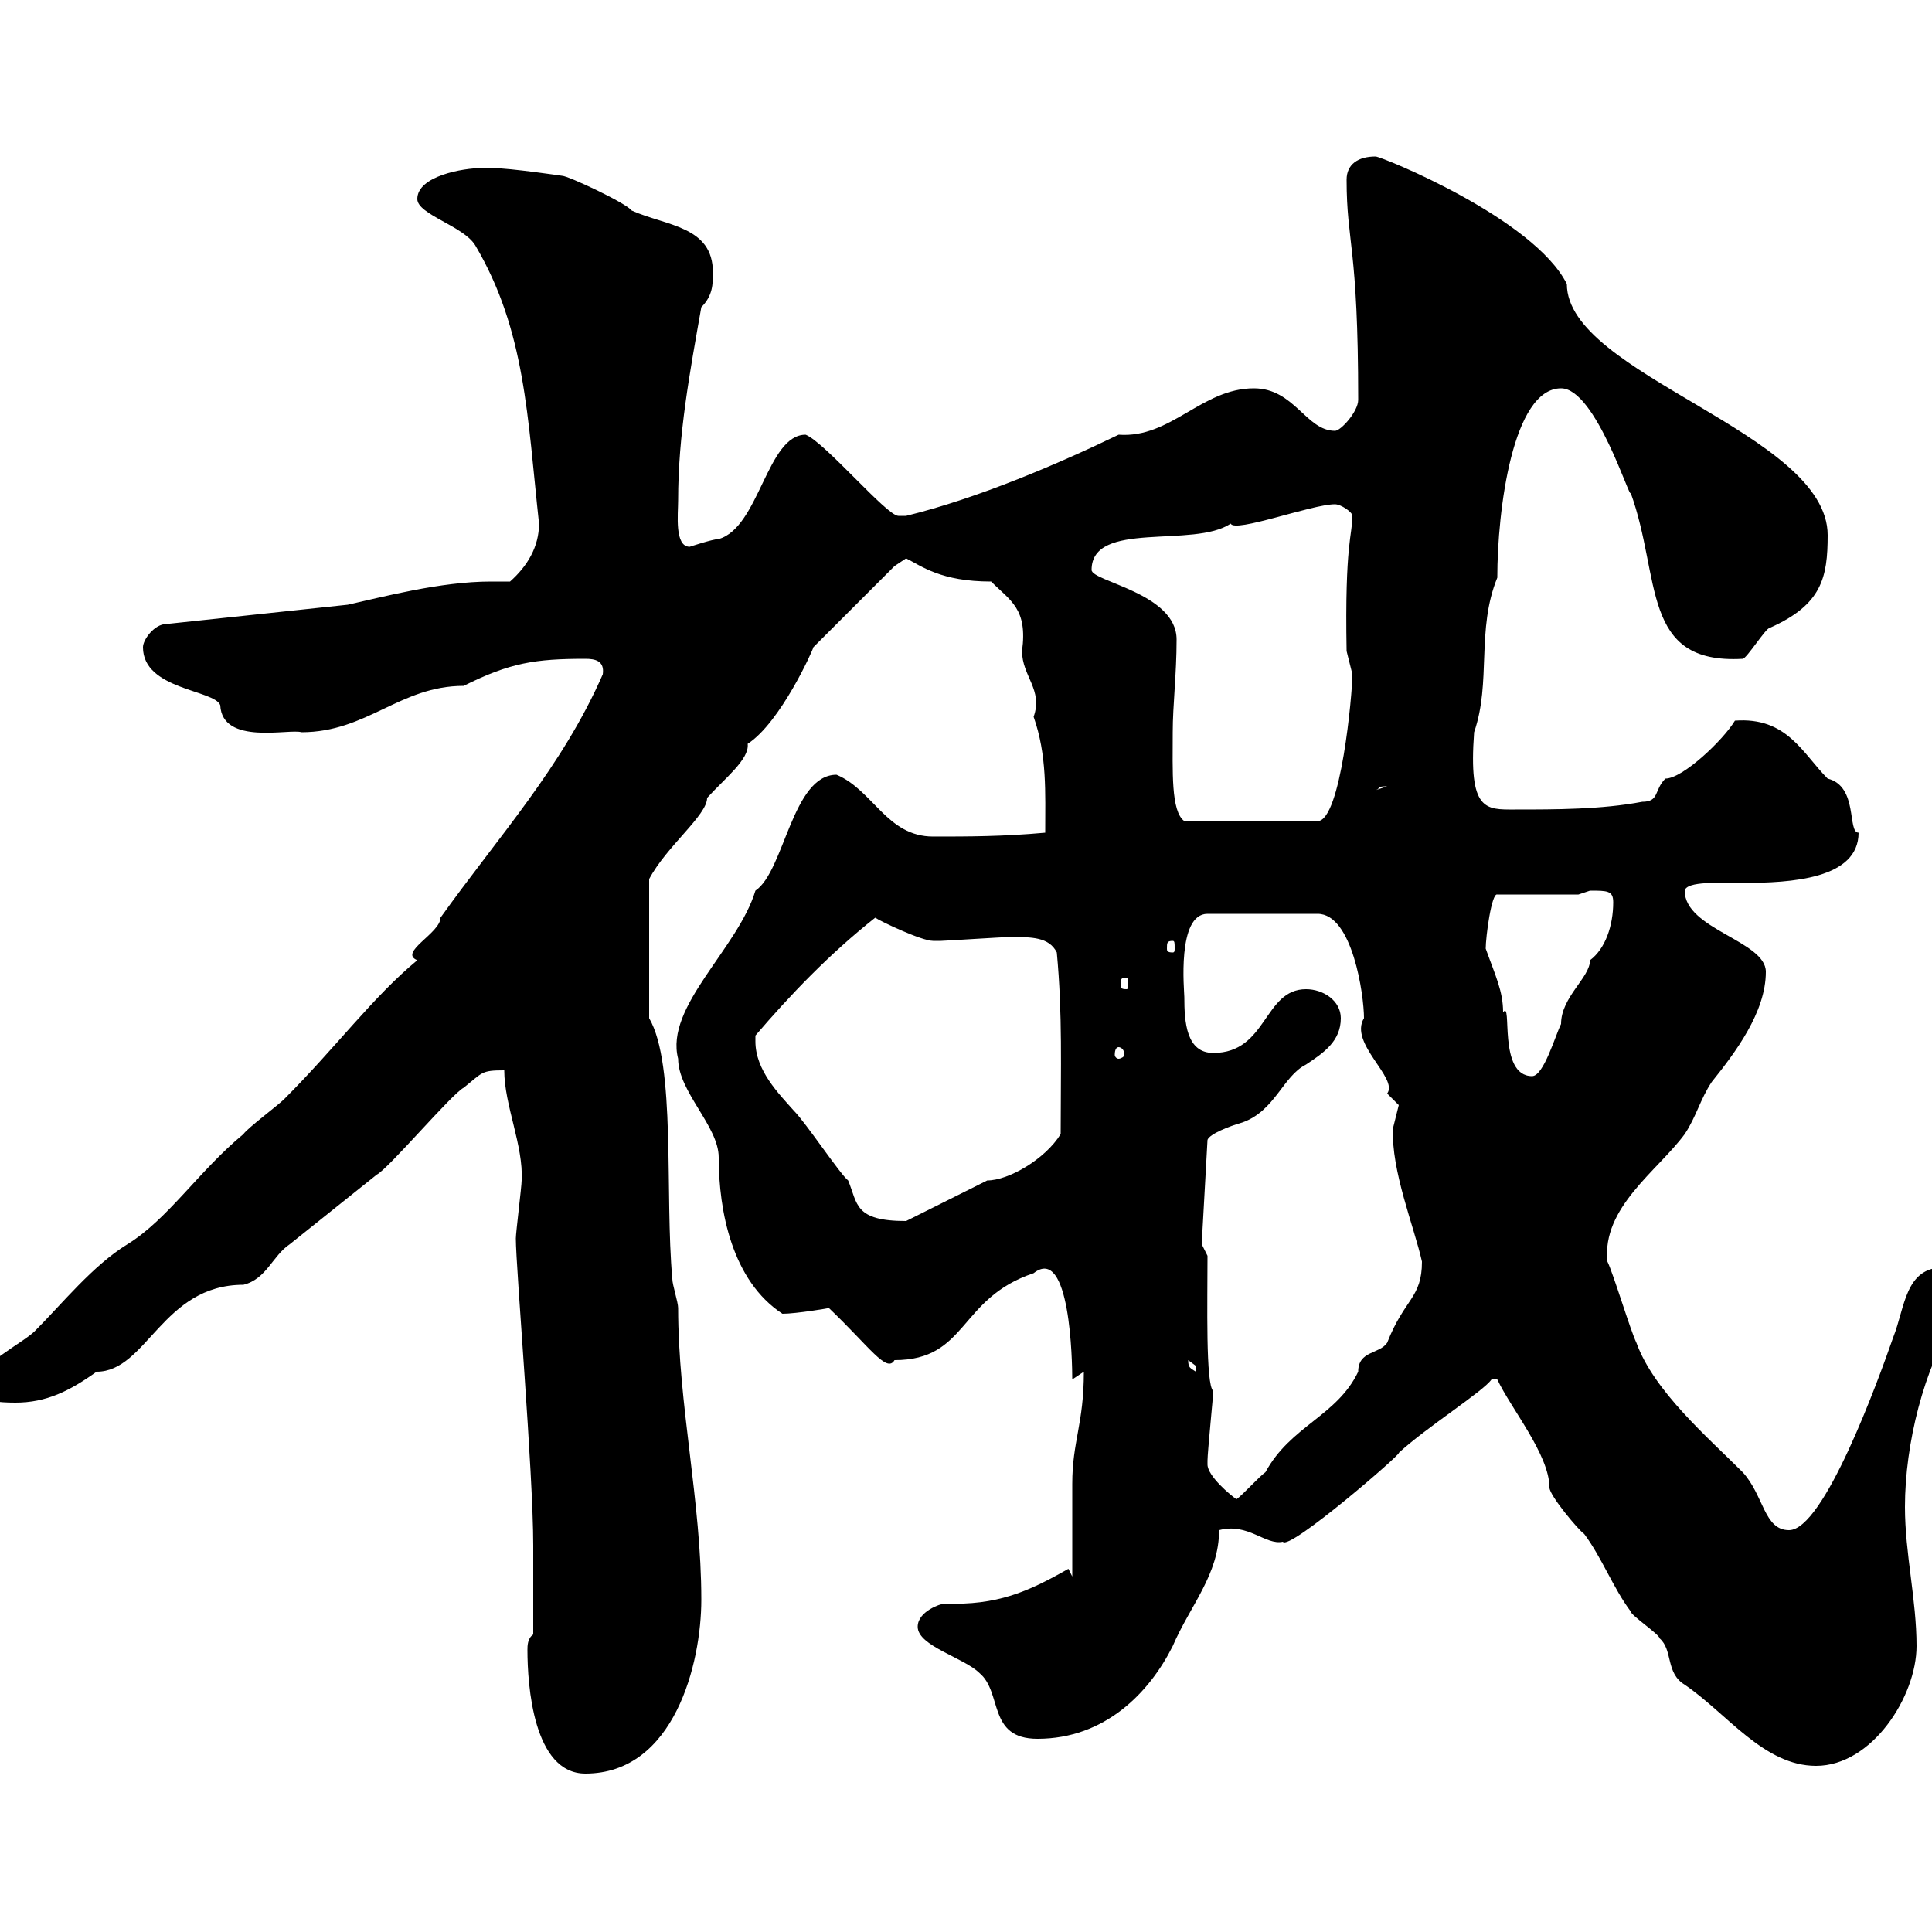 <svg xmlns="http://www.w3.org/2000/svg" xmlns:xlink="http://www.w3.org/1999/xlink" width="300" height="300"><path d="M81.90 256.20C81.90 261.60 82.80 275.40 90.90 275.40C104.70 275.40 108.90 258.30 108.90 248.40C108.90 233.10 105.30 218.10 105.30 203.10C105.30 202.20 104.40 199.50 104.40 198.60C103.20 185.40 105 165.30 100.80 158.10L100.80 136.50C103.50 131.40 109.80 126.60 109.80 123.90C112.50 120.90 116.40 117.90 116.10 115.50C121.20 112.20 126.30 100.80 126.30 100.50L138.90 87.90C138.90 87.90 140.70 86.70 140.70 86.70C143.10 87.90 146.10 90.30 153.90 90.30C156.90 93.30 159.60 94.50 158.70 101.10C158.70 105 162 107.10 160.50 111.30C162.60 117.30 162.30 123 162.30 129.30C155.70 129.90 150.30 129.90 144.90 129.90C137.70 129.90 135.60 122.70 129.90 120.30C123 120.30 121.80 135.30 117.30 138.30C114.60 147.30 103.20 156.30 105.30 164.40C105.30 169.50 111.60 174.90 111.60 179.70C111.60 188.10 113.70 198.90 121.50 204C123.60 204 129 203.10 128.70 203.10C135 209.10 137.70 213.30 138.90 211.20C150.30 211.20 148.80 201.60 160.50 197.70C166.20 193.20 166.50 211.50 166.50 214.20L168.30 213C168.30 221.10 166.50 223.80 166.50 230.40C166.50 232.20 166.50 243 166.50 244.80L165.90 243.60C159.60 247.20 154.80 249.30 146.70 249C146.10 249 142.50 250.20 142.50 252.60C142.50 255.60 149.70 257.40 152.10 259.80C155.70 262.80 153.30 270 161.10 270C171.60 270 178.50 262.80 182.10 255.60C184.80 249.30 189.30 244.50 189.30 237.60C193.80 236.40 196.50 240 199.20 239.40C200.10 240.90 217.80 225.60 217.20 225.60C221.40 221.70 230.40 216 231.60 214.20L232.50 214.20C234.60 218.70 240.60 225.90 240.60 231C240.60 232.20 245.10 237.60 246 238.20C248.70 241.80 250.50 246.60 253.20 250.20C253.20 250.80 257.70 253.80 257.70 254.40C259.80 256.20 258.60 259.80 261.60 261.60C268.20 266.10 273.90 274.20 282 274.20C290.70 274.20 297.60 263.40 297.60 255.60C297.60 248.40 295.80 241.20 295.80 234C295.80 224.10 298.80 212.40 303.60 204.90L303.60 197.70C303.60 196.80 303 196.80 301.80 196.80C295.80 196.80 295.80 203.10 294 207.60C291.60 214.50 283.20 237.60 277.80 237.60C273.90 237.60 273.90 232.20 270.60 228.60C265.20 223.20 256.80 216 254.10 208.50C253.20 206.70 250.50 197.70 249.60 195.90C248.70 187.50 257.40 181.80 261.60 176.10C263.40 173.40 264 170.70 265.80 168C269.40 163.50 274.20 157.20 274.20 150.90C274.20 146.10 261.60 144.30 261.60 138.30C261.90 136.80 267 137.10 270.60 137.10C278.10 137.10 288.60 136.50 288.60 129.30C286.80 129.30 288.60 122.10 283.80 120.90C279.90 117 277.50 111.30 269.40 111.90C267.60 114.90 261.30 120.90 258.60 120.90C256.80 122.70 257.70 124.50 255 124.50C248.70 125.70 241.50 125.70 235.20 125.70C230.70 125.70 228 126 228.90 113.70C231.60 105.90 229.20 97.80 232.50 89.70C232.50 79.20 234.90 60.30 242.40 60.30C247.80 60.30 253.20 78 253.20 76.50C258 89.70 254.70 103.20 270.60 102.30C271.20 102.30 274.20 97.50 274.80 97.50C282.90 93.90 283.80 89.70 283.80 83.10C283.80 67.20 243.30 58.20 243.30 44.10C238.20 33.90 214.50 24.30 213.60 24.30C210.90 24.30 209.10 25.50 209.10 27.90C209.10 37.80 210.90 38.10 210.90 62.10C210.90 63.90 208.20 66.90 207.30 66.90C202.80 66.90 201 60.30 194.70 60.30C186.60 60.30 181.80 68.10 173.70 67.50C164.40 72 151.80 77.40 140.70 80.10C140.70 80.10 140.70 80.10 139.50 80.10C137.70 80.10 128.10 68.70 125.10 67.50C119.10 67.50 117.90 81.90 111.60 83.70C110.70 83.70 107.10 84.90 107.10 84.90C104.70 84.90 105.30 79.80 105.30 77.70C105.30 67.50 107.10 57.90 108.90 47.70C110.70 45.90 110.70 44.10 110.70 42.30C110.70 35.10 103.50 35.10 98.10 32.70C97.20 31.50 88.20 27.30 87.30 27.30C87.30 27.30 79.20 26.10 76.50 26.10C76.50 26.10 74.70 26.10 74.70 26.10C72 26.10 64.80 27.30 64.80 30.90C64.80 33.30 72 35.10 73.80 38.10C81.60 51.30 81.90 64.80 83.70 81.30C83.70 84.90 81.90 87.90 79.20 90.30C78 90.30 77.40 90.30 76.20 90.30C68.40 90.30 59.40 92.70 54 93.90L25.80 96.90C24 96.90 22.20 99.30 22.20 100.50C22.20 107.10 33.30 107.10 34.20 109.50C34.50 115.80 45 113.10 46.80 113.70C57 113.70 62.10 106.50 72 106.50C79.20 102.90 83.10 102.30 90.90 102.30C92.40 102.30 93.90 102.60 93.60 104.70C87.30 119.10 77.40 129.90 68.40 142.50C68.40 144.90 61.80 147.90 64.80 149.10C57.90 154.80 52.20 162.60 44.10 170.70C43.20 171.60 38.40 175.20 37.80 176.10C30.90 181.80 26.10 189.30 19.80 193.20C14.40 196.50 9.60 202.50 5.40 206.70C3.60 208.50-3.60 212.10-3.60 214.80C-3.60 216.60-3.30 217.80 2.40 217.80C7.20 217.80 10.80 216 15 213C22.80 213 25.20 199.50 37.80 199.50C41.40 198.60 42.30 195 45 193.20C49.50 189.60 54 186 58.50 182.40C60.30 181.50 70.20 169.80 72 168.90C75 166.50 74.70 166.20 78.30 166.20C78.30 171.60 81.30 177.90 81 183.30C81 184.20 80.10 191.40 80.10 192.30C80.10 196.80 82.80 228.60 82.80 240C82.80 241.80 82.80 252 82.80 253.80C81.90 254.40 81.90 255.60 81.90 256.20ZM187.50 227.40C187.50 226.80 187.50 226.80 187.50 226.80C187.50 225.60 188.40 216.60 188.40 216C187.20 215.10 187.50 202.20 187.50 195L186.60 193.20L187.50 177C187.80 176.10 190.80 174.90 192.90 174.30C198 172.50 199.20 167.10 202.80 165.30C205.50 163.50 208.20 161.70 208.20 158.10C208.20 155.40 205.50 153.60 202.80 153.60C196.20 153.60 196.80 163.50 188.40 163.50C184.20 163.50 183.90 158.70 183.90 154.80C183.90 153.90 182.70 141.90 187.50 141.90L204.60 141.90C210 141.90 211.80 154.50 211.80 158.10C209.40 162 217.20 167.40 215.40 169.80C215.40 169.80 217.20 171.60 217.20 171.60C217.20 171.60 216.30 175.20 216.30 175.20C216 181.80 219.60 190.50 220.80 195.90C220.80 201.60 218.10 201.60 215.40 208.50C214.20 210.30 210.90 209.70 210.90 213C207.60 219.90 200.40 221.40 196.50 228.60C195.60 229.20 192.90 232.20 192 232.80C191.10 232.20 187.50 229.20 187.50 227.40ZM184.50 211.20C184.50 211.20 185.70 212.10 185.70 212.10C185.70 213 185.70 213 185.70 213C184.80 212.40 184.50 212.40 184.50 211.20ZM117.30 161.70C117.30 161.70 117.30 160.80 117.30 160.80C122.70 154.50 128.70 148.20 135.90 142.50C136.80 143.10 143.10 146.10 144.90 146.10C146.10 146.10 146.10 146.10 146.10 146.10C146.70 146.10 155.70 145.50 156.90 145.50C160.20 145.50 162.90 145.50 164.10 147.90C165 157.50 164.70 165.90 164.70 176.10C162.30 180 156.60 183.30 153.30 183.30C151.50 184.20 142.50 188.70 140.70 189.60C132.60 189.60 133.20 186.90 131.70 183.30C130.50 182.40 125.10 174.30 123.30 172.50C120.90 169.80 117.30 166.20 117.30 161.70ZM230.70 147.30C230.70 145.50 231.60 138.60 232.50 138.90L245.10 138.90C245.10 138.90 246.90 138.30 246.90 138.30C249.60 138.30 250.50 138.30 250.50 140.10C250.50 143.70 249.30 147.30 246.90 149.10C246.90 151.80 242.40 154.80 242.40 159C241.50 160.80 239.70 167.10 237.90 167.10C232.50 167.10 234.90 155.10 233.40 157.20C233.40 153.90 232.20 151.50 230.70 147.30ZM173.70 162.60C174 162.60 174.60 162.90 174.60 163.80C174.60 164.10 174 164.40 173.70 164.40C173.40 164.40 173.10 164.10 173.10 163.80C173.10 162.90 173.40 162.60 173.70 162.60ZM174.90 151.80C175.20 151.80 175.20 152.10 175.20 153C175.20 153.30 175.20 153.60 174.90 153.60C174 153.60 174 153.30 174 153C174 152.10 174 151.80 174.90 151.80ZM182.10 146.10C182.40 146.10 182.40 146.40 182.40 147.30C182.40 147.60 182.40 147.90 182.10 147.90C181.20 147.90 181.20 147.60 181.20 147.30C181.20 146.40 181.20 146.10 182.10 146.10ZM182.10 113.70C182.10 109.50 182.70 104.70 182.70 99.30C182.70 92.10 169.50 90.30 169.50 88.50C169.50 80.70 185.40 85.20 191.10 81.30C191.70 82.80 203.70 78.30 207.30 78.30C208.20 78.30 210 79.50 210 80.10C210 83.10 208.80 84.30 209.10 101.10C209.10 101.10 210 104.70 210 104.70C210 107.70 208.20 127.50 204.60 127.50L183.90 127.50C181.80 126 182.10 119.70 182.10 113.70ZM215.40 122.10C215.40 122.10 215.40 122.10 215.40 122.10L213.60 122.70C214.50 122.40 213.60 122.10 215.40 122.10Z"/></svg>